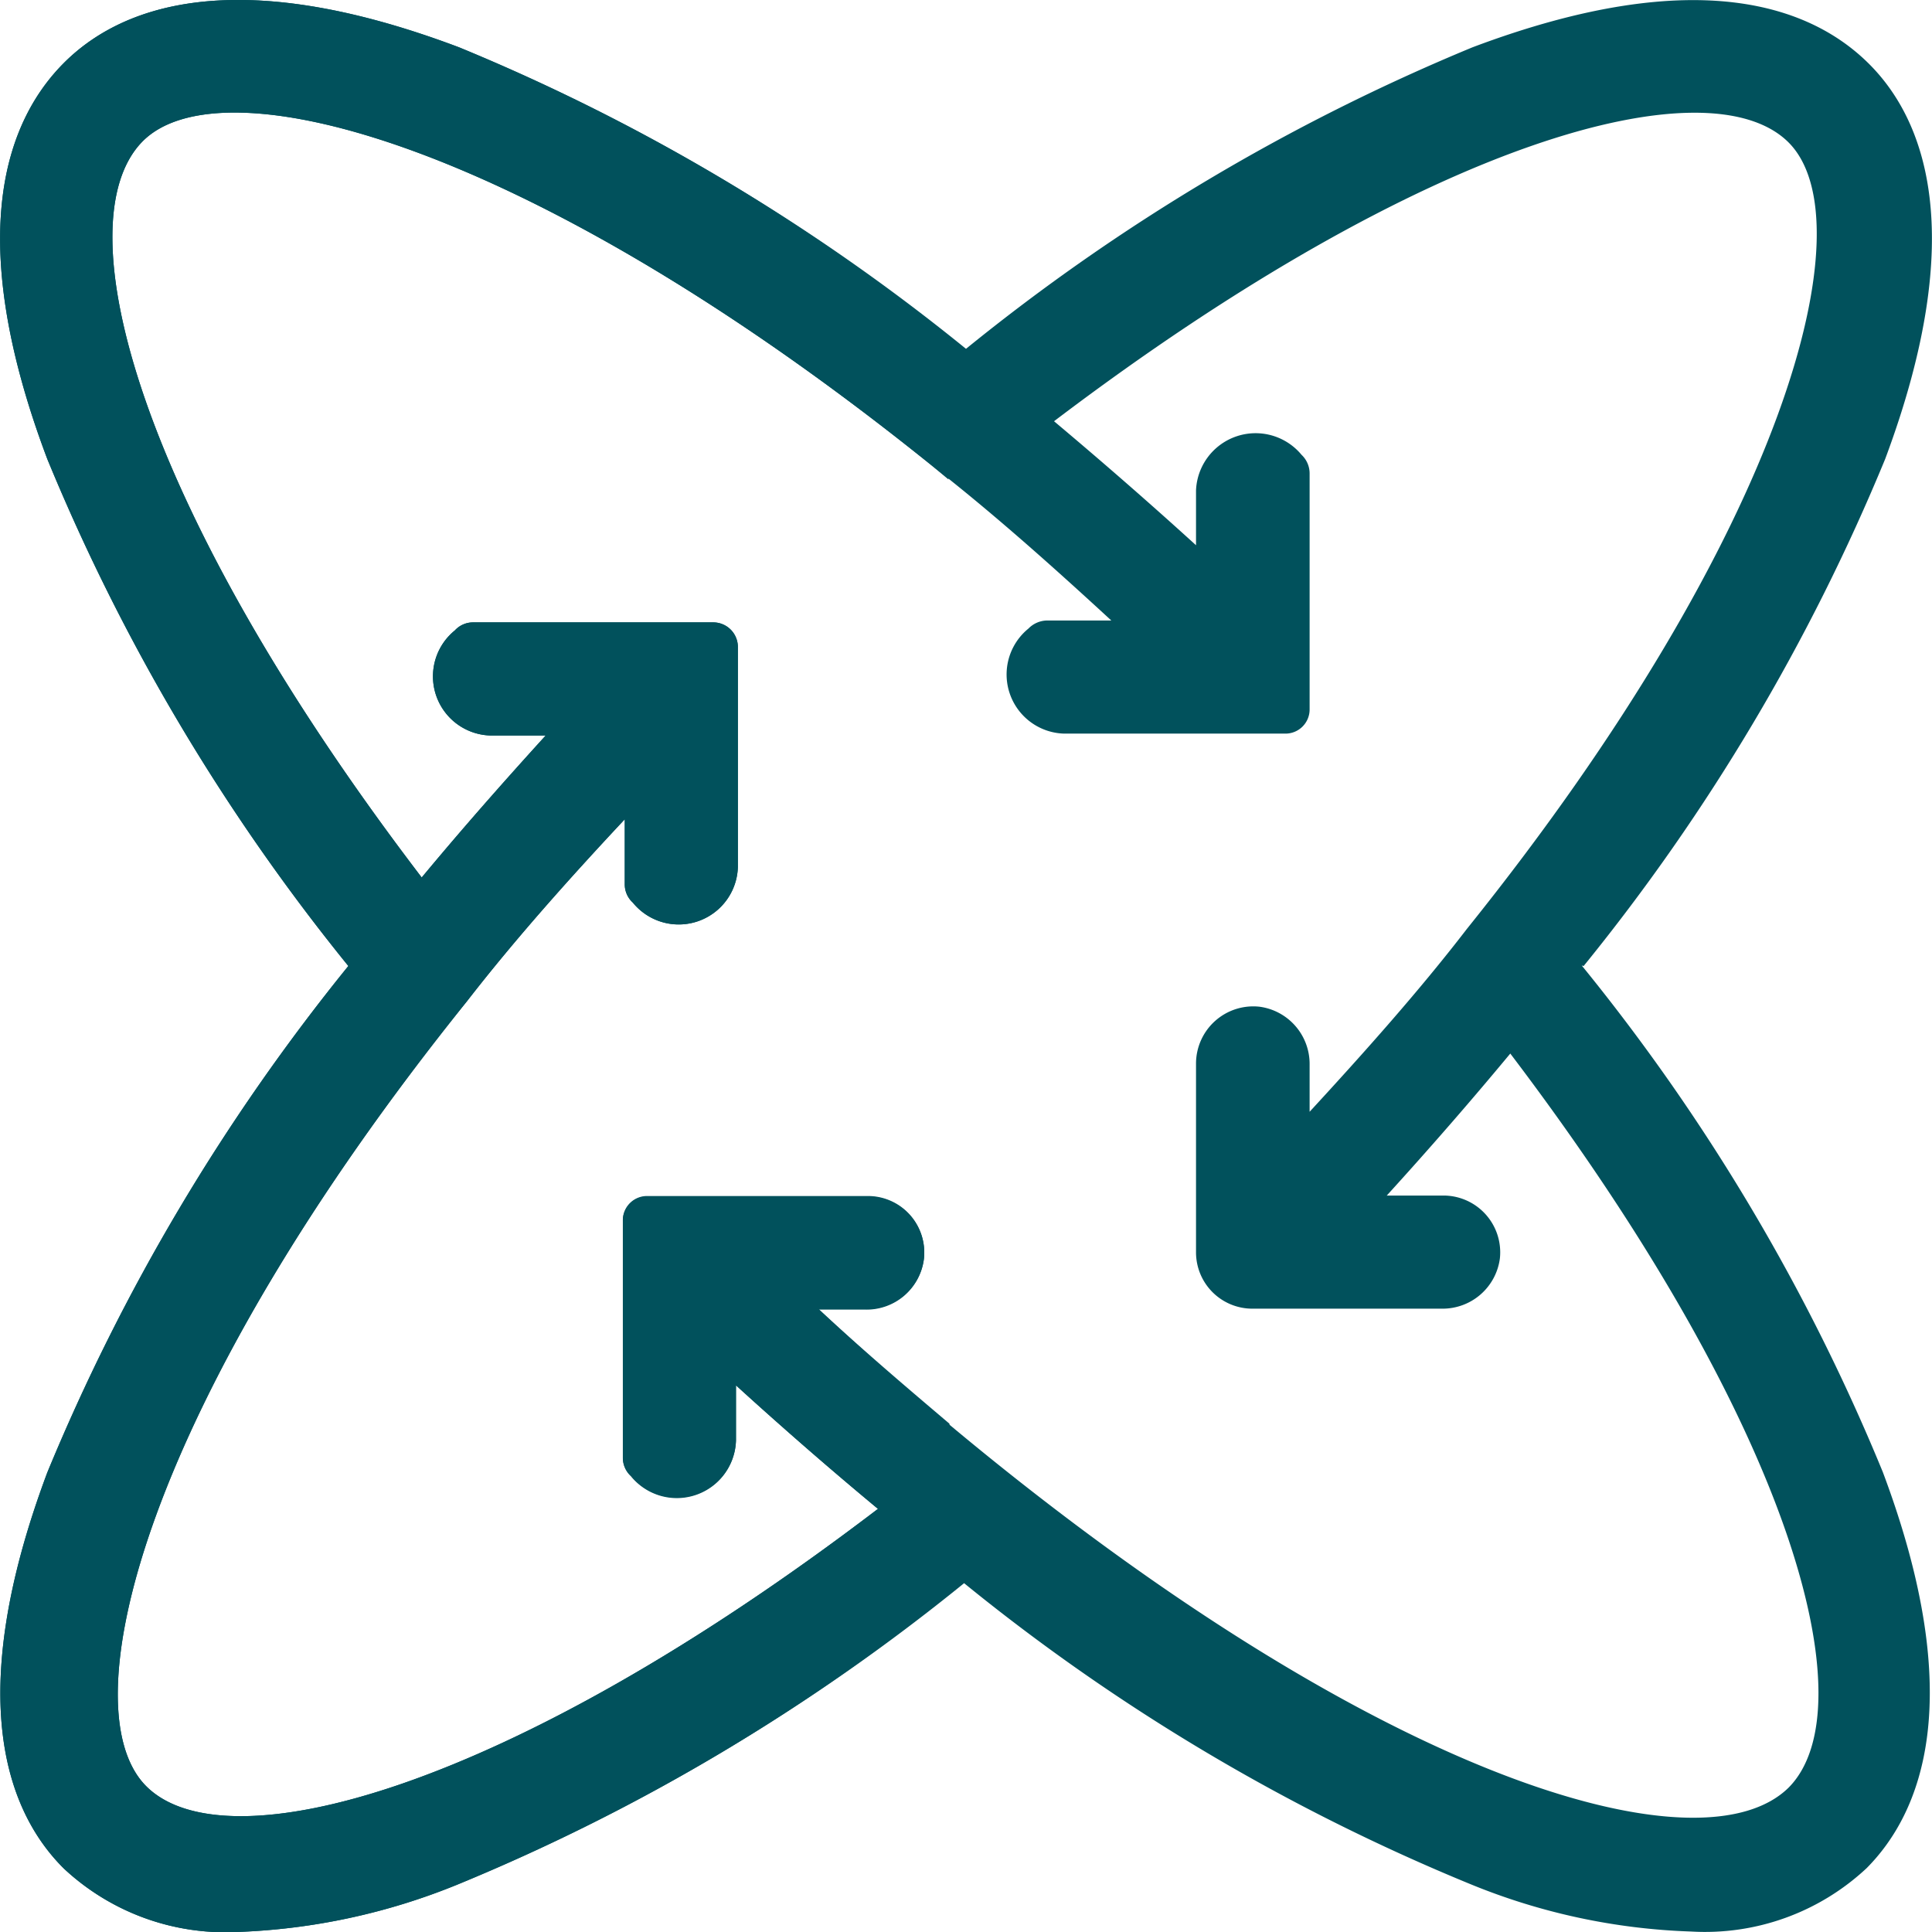 <svg xmlns="http://www.w3.org/2000/svg" viewBox="0 0 40.82 40.82"><defs><style>.cls-1{fill:#01515c;}</style></defs><g id="Layer_2" data-name="Layer 2"><g id="Layer_1-2" data-name="Layer 1"><path class="cls-1" d="M33.46,20.41A42.93,42.93,0,0,0,39.83,9.7c1.8-4.82.81-7.21-.35-8.36S35.94-.82,31.11,1a43.07,43.07,0,0,0-10.7,6.37A42.93,42.93,0,0,0,9.7,1C4.88-.82,2.49.18,1.34,1.34S-.82,4.88,1,9.7A42.93,42.93,0,0,0,7.36,20.41,43.07,43.07,0,0,0,1,31.11c-1.81,4.83-.81,7.22.35,8.37A5,5,0,0,0,5,40.82a13.56,13.56,0,0,0,4.66-1,42.93,42.93,0,0,0,10.71-6.37,42.52,42.52,0,0,0,10.7,6.36,13.42,13.42,0,0,0,4.66,1,5,5,0,0,0,3.71-1.34c1.15-1.16,2.15-3.55.34-8.37a42.52,42.52,0,0,0-6.36-10.7Zm4.33,17.36C36,39.53,29.6,37.75,21.16,31q-1.95-1.56-3.86-3.33h1a1.22,1.22,0,0,0,1.22-1.06,1.19,1.19,0,0,0-1.19-1.33H13.67a.51.51,0,0,0-.51.52v5a.52.52,0,0,0,.17.39,1.25,1.25,0,0,0,2.22-.75V29.27c1,.91,2,1.78,3,2.61-7.87,6-13.79,7.53-15.46,5.86s0-8.16,6.78-16.59c1-1.29,2.15-2.58,3.33-3.84v1.37a.52.52,0,0,0,.17.39,1.25,1.25,0,0,0,2.22-.75V13.67a.52.52,0,0,0-.52-.52H10a.52.52,0,0,0-.39.17,1.25,1.25,0,0,0,.75,2.22h1.17c-.91,1-1.79,2-2.62,3C2.88,10.64,1.34,4.72,3,3s8.18,0,16.63,6.79c1.29,1,2.58,2.15,3.85,3.32H22.13a.56.56,0,0,0-.4.17,1.25,1.25,0,0,0,.75,2.22h4.67a.51.51,0,0,0,.52-.51V10a.54.54,0,0,0-.17-.39,1.26,1.26,0,0,0-2.23.75v1.16c-1-.91-2-1.78-3-2.62C30.18,2.9,36.1,1.35,37.78,3s0,8.18-6.79,16.63c-1,1.3-2.15,2.59-3.32,3.86v-1a1.22,1.22,0,0,0-1.06-1.22,1.21,1.21,0,0,0-1.34,1.19v4a1.19,1.19,0,0,0,1.2,1.19h4a1.22,1.22,0,0,0,1.22-1.06,1.2,1.2,0,0,0-1.19-1.33H29.3c.91-1,1.78-2,2.61-3C37.92,30.18,39.46,36.09,37.79,37.77Z"></path><path class="cls-1" d="M20.06,30.08c-.92-.78-1.85-1.57-2.76-2.42h1a1.22,1.22,0,0,0,1.22-1.06,1.19,1.19,0,0,0-1.19-1.33H13.67a.51.51,0,0,0-.51.52v5a.52.52,0,0,0,.17.39,1.25,1.25,0,0,0,2.22-.75V29.27c1,.91,2,1.78,3,2.61-7.87,6-13.79,7.53-15.46,5.86s0-8.16,6.78-16.59c1-1.29,2.15-2.58,3.33-3.84v1.37a.52.52,0,0,0,.17.39,1.25,1.25,0,0,0,2.22-.75V13.67a.52.52,0,0,0-.52-.52H10a.52.52,0,0,0-.39.17,1.25,1.25,0,0,0,.75,2.22h1.17c-.91,1-1.79,2-2.62,3C2.88,10.64,1.34,4.72,3,3s8.18,0,16.63,6.79l.41.34V7.1A42.12,42.12,0,0,0,9.7,1C4.88-.82,2.49.18,1.34,1.34S-.82,4.88,1,9.7A42.93,42.93,0,0,0,7.36,20.41,43.07,43.07,0,0,0,1,31.11c-1.81,4.83-.81,7.22.35,8.37A5,5,0,0,0,5,40.82a13.56,13.56,0,0,0,4.66-1,42.12,42.12,0,0,0,10.36-6.11Z"></path></g></g></svg>